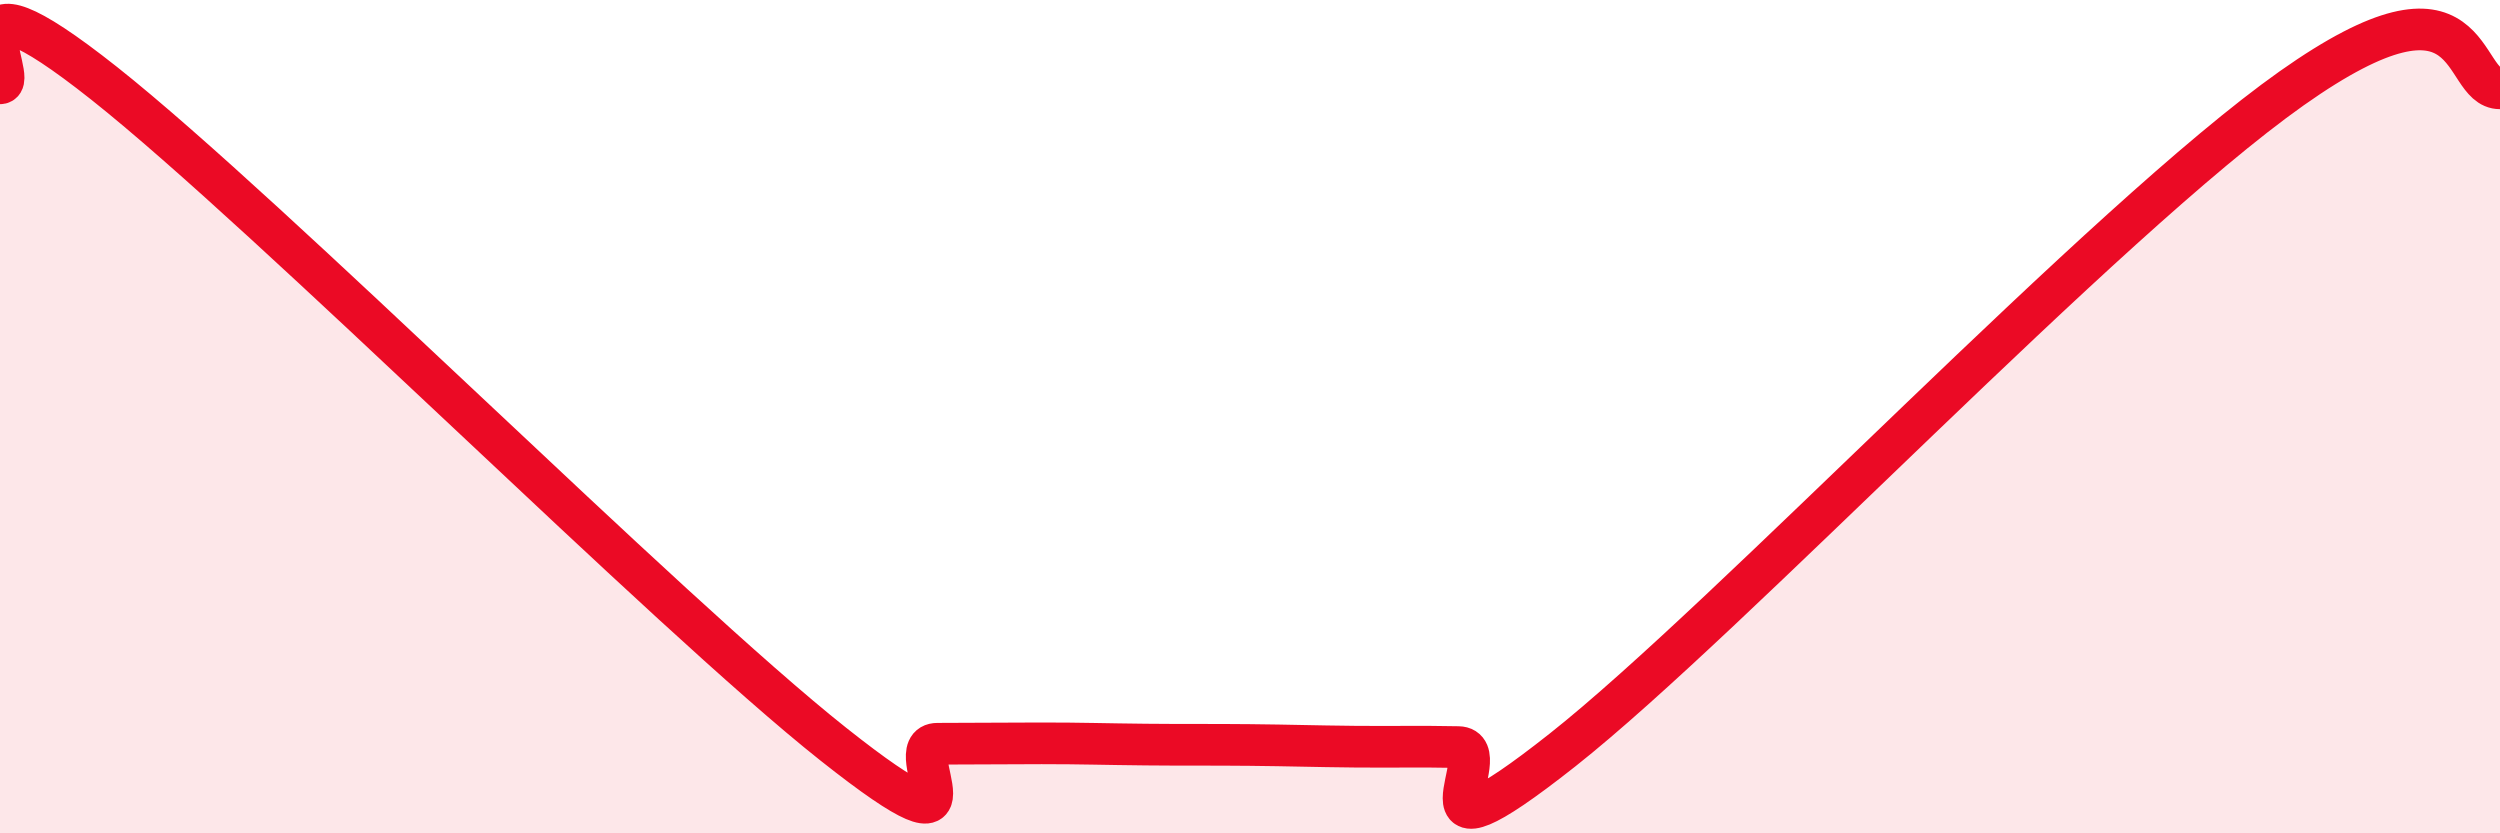 
    <svg width="60" height="20" viewBox="0 0 60 20" xmlns="http://www.w3.org/2000/svg">
      <path
        d="M 0,2 C 0.5,2 -1.5,-1.17 2.5,2 C 6.5,5.17 16,14.69 20,17.86 C 24,21.03 21.5,17.85 22.5,17.85 C 23.5,17.85 24,17.84 25,17.84 C 26,17.84 26.5,17.86 27.5,17.87 C 28.5,17.88 29,17.87 30,17.88 C 31,17.89 31.5,17.91 32.5,17.92 C 33.5,17.93 34,17.91 35,17.93 C 36,17.95 33.5,21.16 37.5,18 C 41.5,14.84 50.5,5.3 55,2.12 C 59.5,-1.06 59,2.12 60,2.12L60 20L0 20Z"
        fill="#EB0A25"
        opacity="0.1"
        stroke-linecap="round"
        stroke-linejoin="round"
      />
      <path
        d="M 0,2 C 0.5,2 -1.5,-1.17 2.5,2 C 6.5,5.17 16,14.69 20,17.86 C 24,21.03 21.5,17.85 22.5,17.85 C 23.5,17.85 24,17.84 25,17.84 C 26,17.84 26.5,17.86 27.5,17.87 C 28.5,17.88 29,17.87 30,17.88 C 31,17.89 31.5,17.91 32.5,17.92 C 33.5,17.93 34,17.91 35,17.93 C 36,17.95 33.5,21.16 37.5,18 C 41.5,14.84 50.5,5.3 55,2.12 C 59.5,-1.06 59,2.12 60,2.12"
        stroke="#EB0A25"
        stroke-width="1"
        fill="none"
        stroke-linecap="round"
        stroke-linejoin="round"
      />
    </svg>
  
